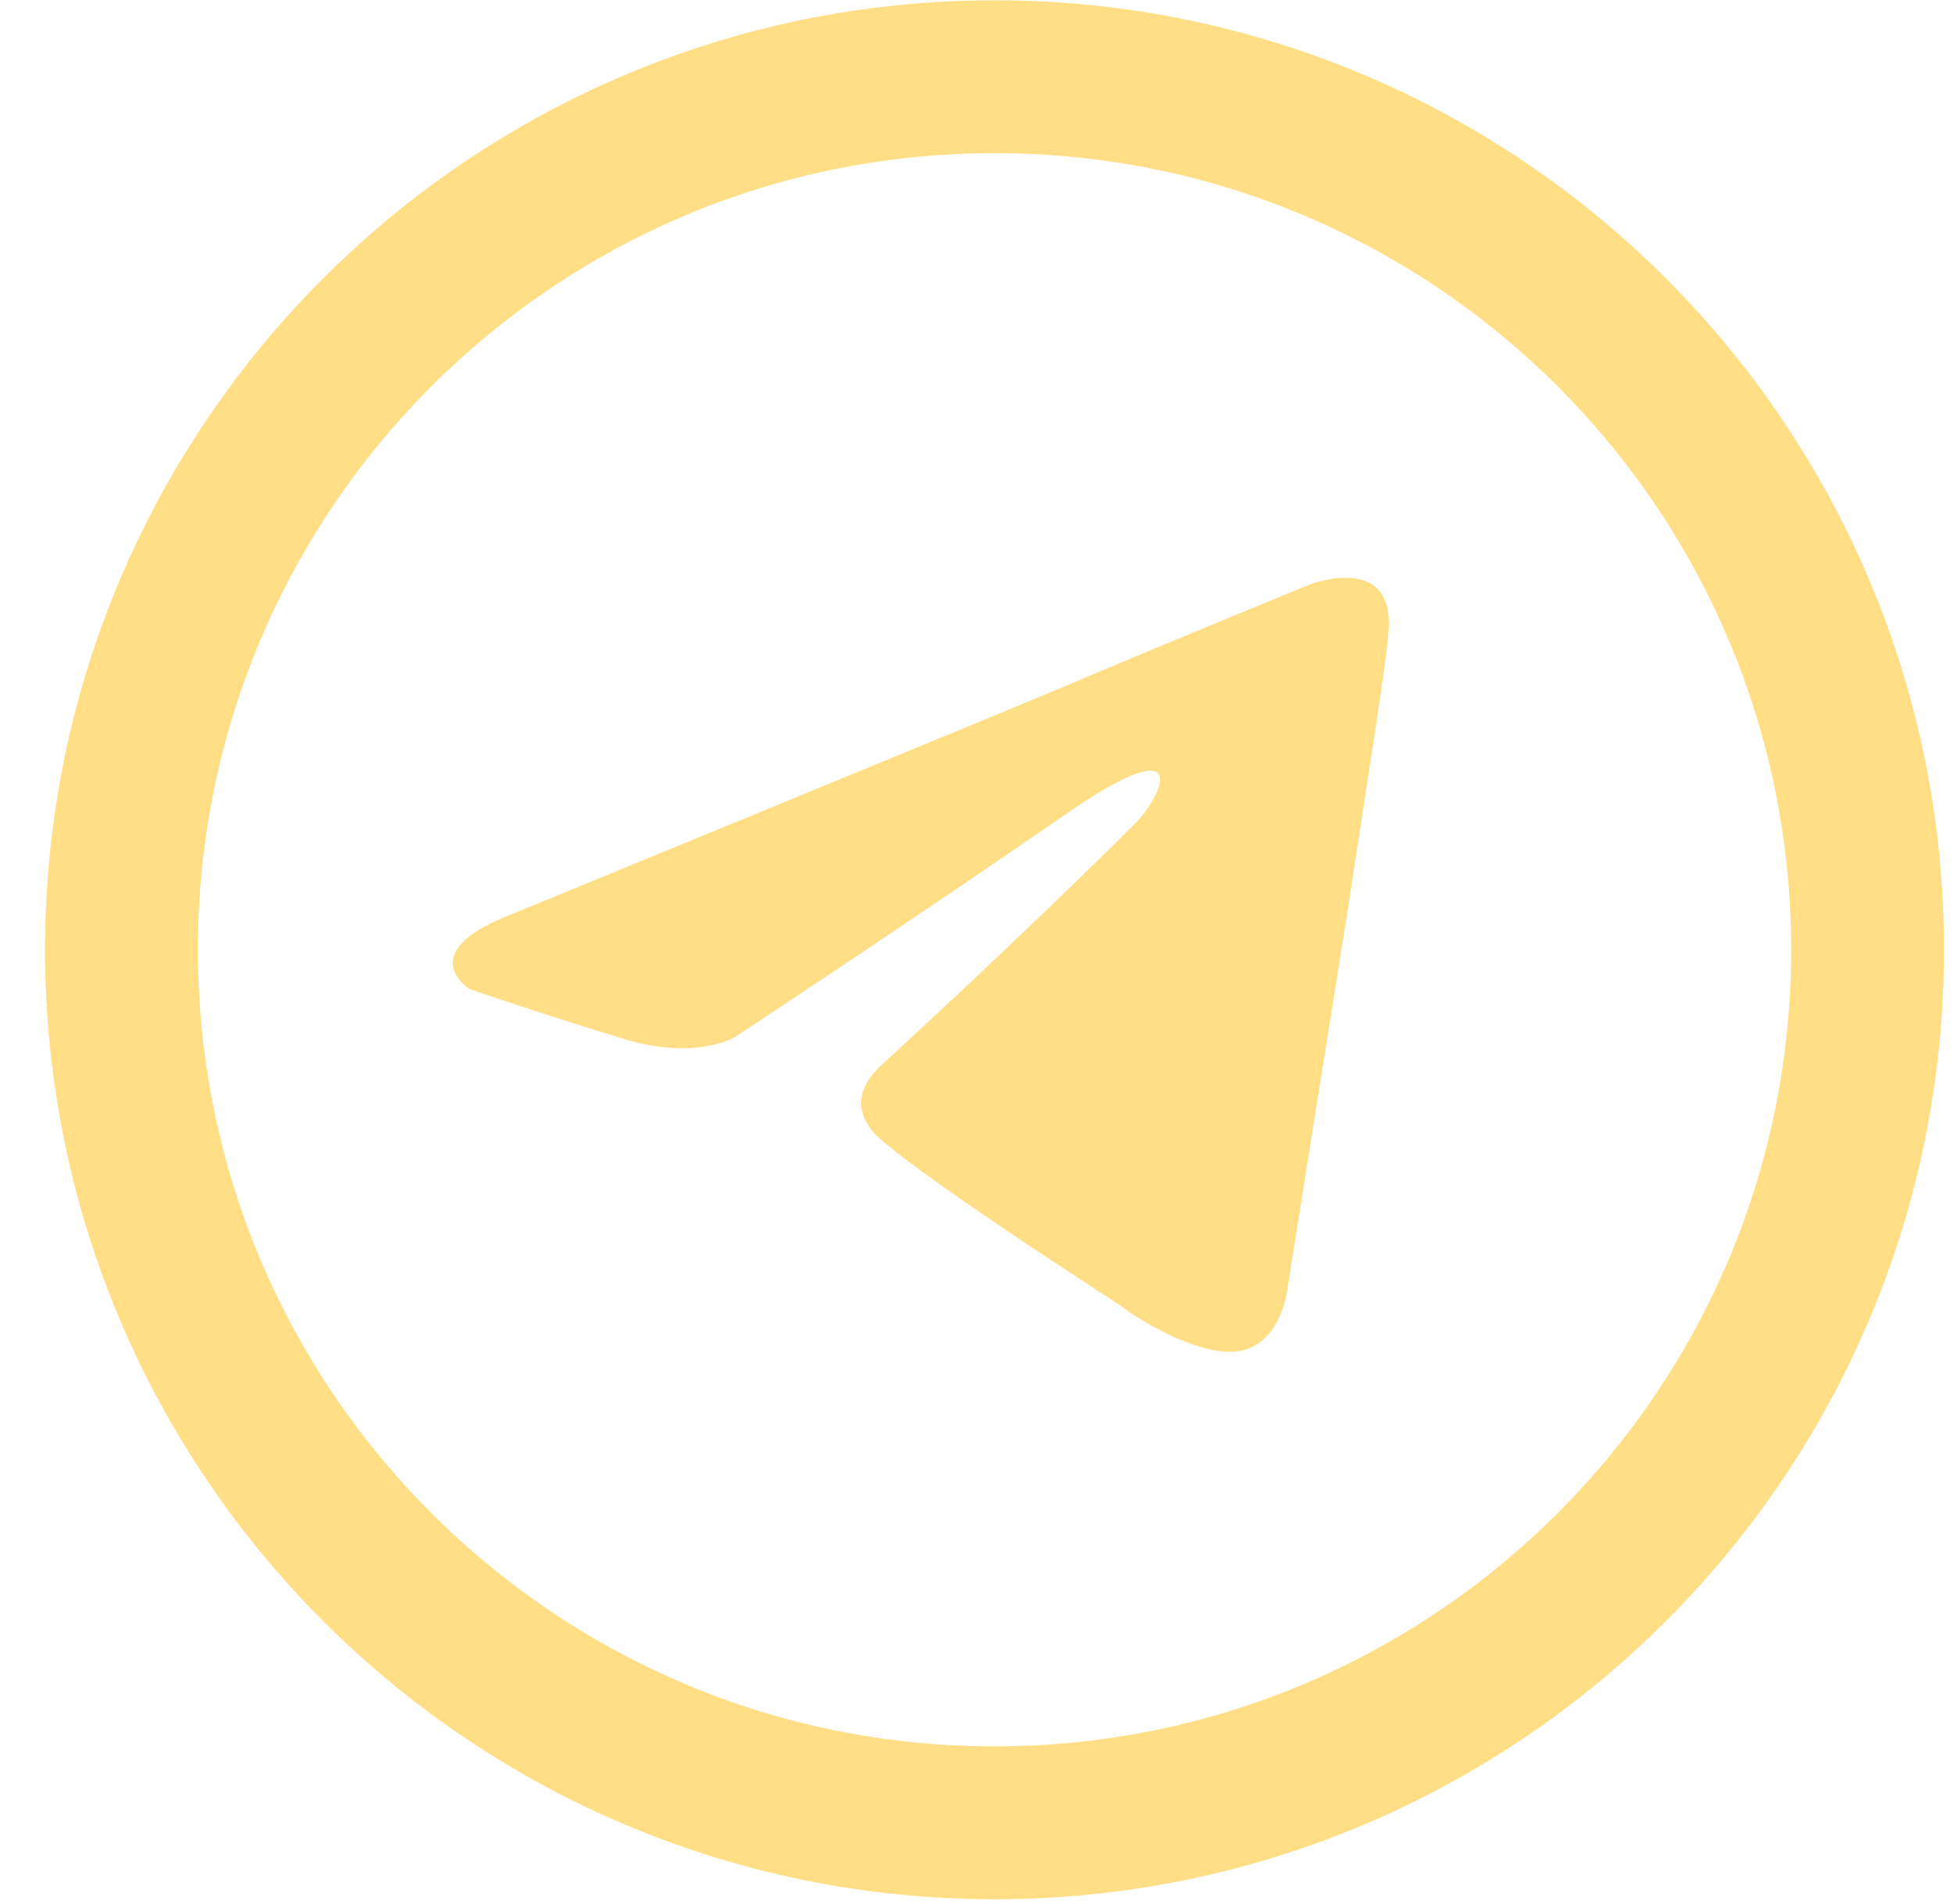 <?xml version="1.0" encoding="UTF-8"?> <svg xmlns="http://www.w3.org/2000/svg" width="39" height="38" viewBox="0 0 39 38" fill="none"><g clip-path="url(#clip0_380_443)"><path d="M19.85 1.531C29.473 1.531 37.275 9.333 37.275 18.956C37.275 28.579 29.473 36.38 19.85 36.381C10.227 36.381 2.426 28.579 2.425 18.956C2.425 9.333 10.227 1.531 19.85 1.531Z" stroke="#FFDE85" stroke-width="3.051"></path><path d="M10.182 18.259C10.182 18.259 18.445 14.868 21.311 13.674C22.41 13.196 26.135 11.668 26.135 11.668C26.135 11.668 27.855 10.999 27.711 12.623C27.664 13.292 27.282 15.632 26.899 18.164C26.326 21.746 25.705 25.663 25.705 25.663C25.705 25.663 25.61 26.761 24.798 26.952C23.986 27.143 22.648 26.284 22.41 26.093C22.219 25.949 18.827 23.8 17.585 22.749C17.251 22.462 16.869 21.889 17.633 21.221C19.353 19.644 21.407 17.686 22.648 16.444C23.222 15.871 23.795 14.534 21.407 16.158C18.015 18.498 14.672 20.695 14.672 20.695C14.672 20.695 13.908 21.173 12.475 20.743C11.042 20.313 9.37 19.74 9.37 19.74C9.37 19.74 8.224 19.023 10.182 18.259Z" fill="#FFDE85"></path></g><defs><clipPath id="clip0_380_443"><rect width="37.9" height="37.9" fill="white" transform="translate(0.9 0.006)"></rect></clipPath></defs></svg> 